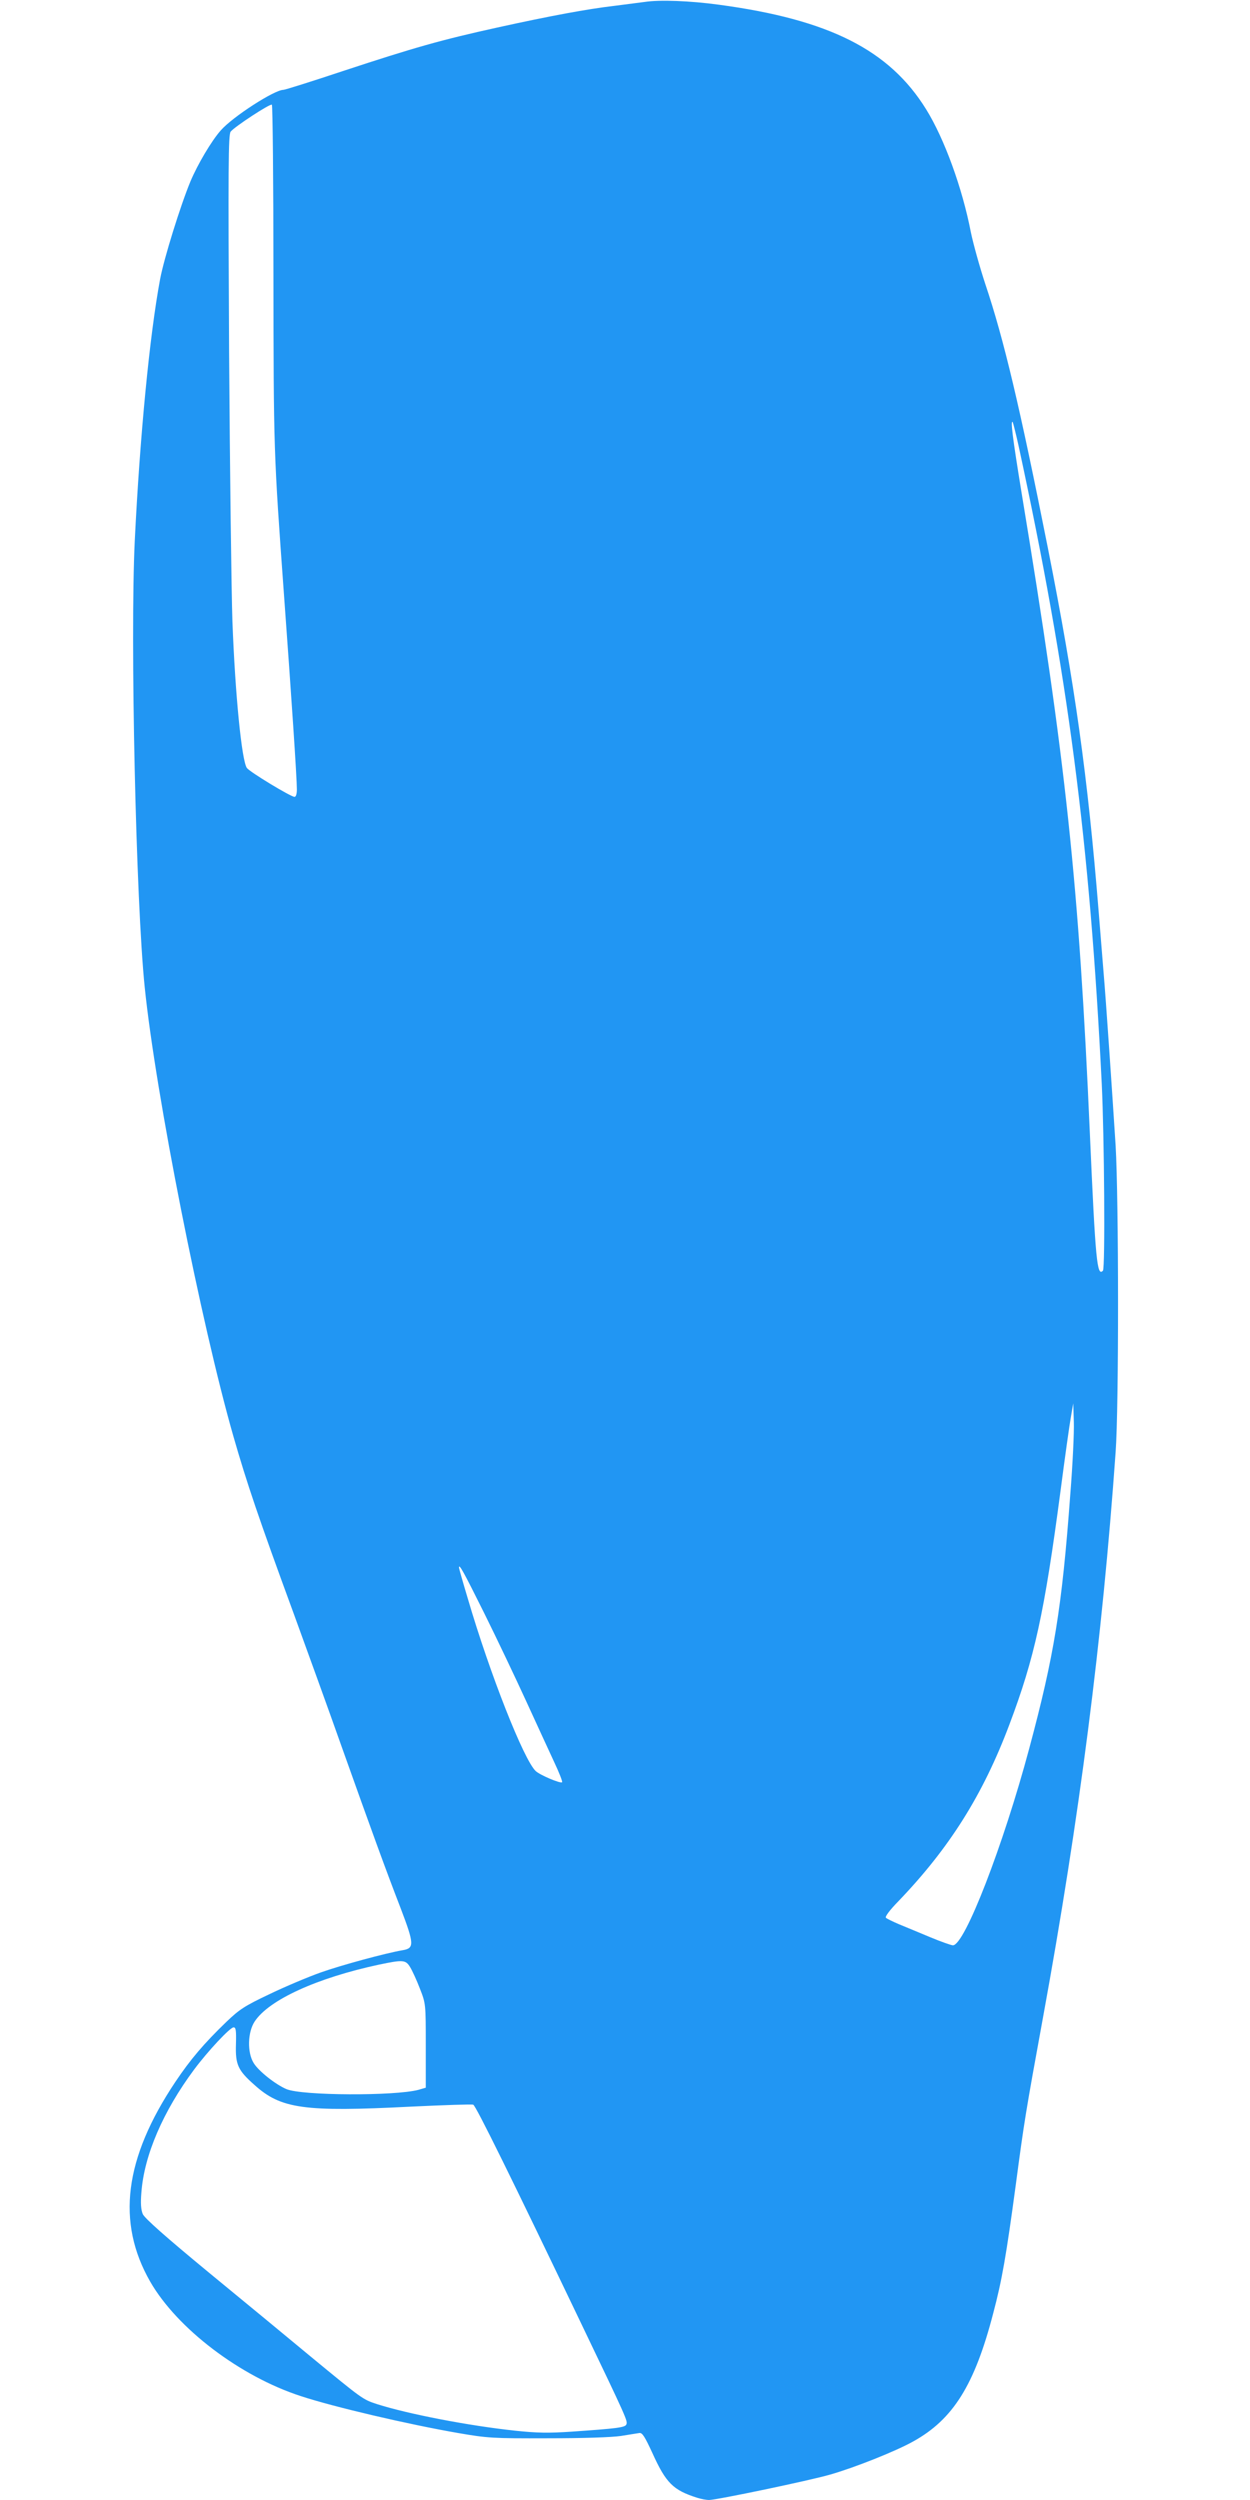 <?xml version="1.0" standalone="no"?>
<!DOCTYPE svg PUBLIC "-//W3C//DTD SVG 20010904//EN"
 "http://www.w3.org/TR/2001/REC-SVG-20010904/DTD/svg10.dtd">
<svg version="1.0" xmlns="http://www.w3.org/2000/svg"
 width="640pt" height="1280pt" viewBox="0 0 640 1280"
 preserveAspectRatio="xMidYMid meet">
<g transform="translate(0,1280) scale(0.1,-0.1)"
fill="#2196f3" stroke="none">
<path d="M3300 12790 c-30 -4 -100 -13 -155 -20 -137 -16 -327 -51 -599 -111
-286 -63 -424 -102 -791 -223 -159 -53 -296 -96 -304 -96 -46 0 -260 -138
-321 -208 -47 -53 -118 -173 -155 -261 -51 -123 -135 -393 -155 -499 -54 -288
-104 -808 -130 -1341 -24 -501 6 -1849 51 -2286 56 -547 289 -1723 454 -2299
69 -240 129 -418 310 -911 64 -176 175 -482 245 -680 155 -435 222 -620 302
-827 69 -181 70 -203 10 -213 -88 -15 -316 -77 -420 -114 -62 -22 -179 -71
-260 -110 -131 -62 -156 -79 -223 -143 -115 -111 -184 -192 -261 -307 -262
-392 -303 -719 -129 -1023 138 -240 460 -485 771 -586 170 -56 551 -145 805
-189 151 -26 176 -28 460 -27 184 0 329 5 375 12 41 7 83 13 94 15 15 2 28
-20 66 -102 70 -155 107 -191 231 -230 19 -6 46 -11 59 -11 39 0 517 100 620
130 126 36 337 120 426 170 204 113 314 289 409 655 45 169 67 296 116 660 43
323 49 362 140 860 186 1018 303 1930 371 2890 17 233 16 1293 0 1570 -17 265
-49 740 -62 890 -5 66 -17 206 -25 310 -56 692 -121 1158 -260 1860 -144 725
-225 1067 -320 1350 -29 88 -62 207 -74 265 -44 228 -136 480 -229 630 -188
304 -496 460 -1062 536 -147 20 -303 26 -380 14z m-1900 -1388 c1 -914 1 -915
54 -1647 38 -520 66 -938 66 -997 0 -24 -5 -38 -12 -38 -19 0 -230 128 -244
148 -26 36 -60 374 -74 752 -5 146 -13 765 -17 1377 -5 950 -4 1114 8 1129 21
26 201 144 211 138 4 -3 8 -391 8 -862z m3815 -884 c254 -1176 364 -2020 426
-3268 13 -269 18 -944 6 -956 -30 -31 -38 46 -67 706 -56 1276 -122 1901 -350
3280 -46 282 -57 371 -45 359 2 -3 16 -58 30 -121z m265 -5368 c-43 -584 -83
-827 -210 -1301 -133 -497 -331 -1009 -391 -1009 -8 0 -60 18 -115 41 -54 23
-126 52 -159 66 -33 14 -64 29 -69 34 -6 5 19 39 65 86 260 271 432 544 567
903 129 342 179 570 262 1197 22 169 46 340 53 378 l12 70 3 -95 c2 -52 -6
-219 -18 -370z m-3002 -607 c65 -131 162 -335 216 -453 54 -118 119 -259 144
-313 25 -53 43 -99 40 -102 -8 -8 -112 36 -135 57 -61 57 -235 498 -348 884
-25 83 -45 154 -45 158 0 22 23 -20 128 -231z m-378 -1815 c11 -18 34 -68 50
-110 30 -77 30 -77 30 -292 l0 -215 -38 -11 c-122 -32 -598 -30 -676 4 -56 24
-142 92 -167 133 -34 54 -31 159 5 213 73 111 319 223 636 291 124 26 137 25
160 -13z m-892 -396 c-3 -103 10 -132 95 -207 135 -122 253 -139 800 -111 169
8 313 13 320 10 13 -4 202 -388 552 -1119 237 -494 239 -500 232 -518 -6 -16
-50 -21 -280 -37 -118 -8 -178 -7 -290 5 -236 25 -547 85 -707 136 -73 24 -73
24 -340 244 -107 89 -341 282 -520 429 -223 184 -329 278 -339 300 -9 22 -12
54 -7 111 14 190 111 415 270 629 70 94 184 216 202 216 12 0 14 -17 12 -88z"/>
</g>
</svg>
